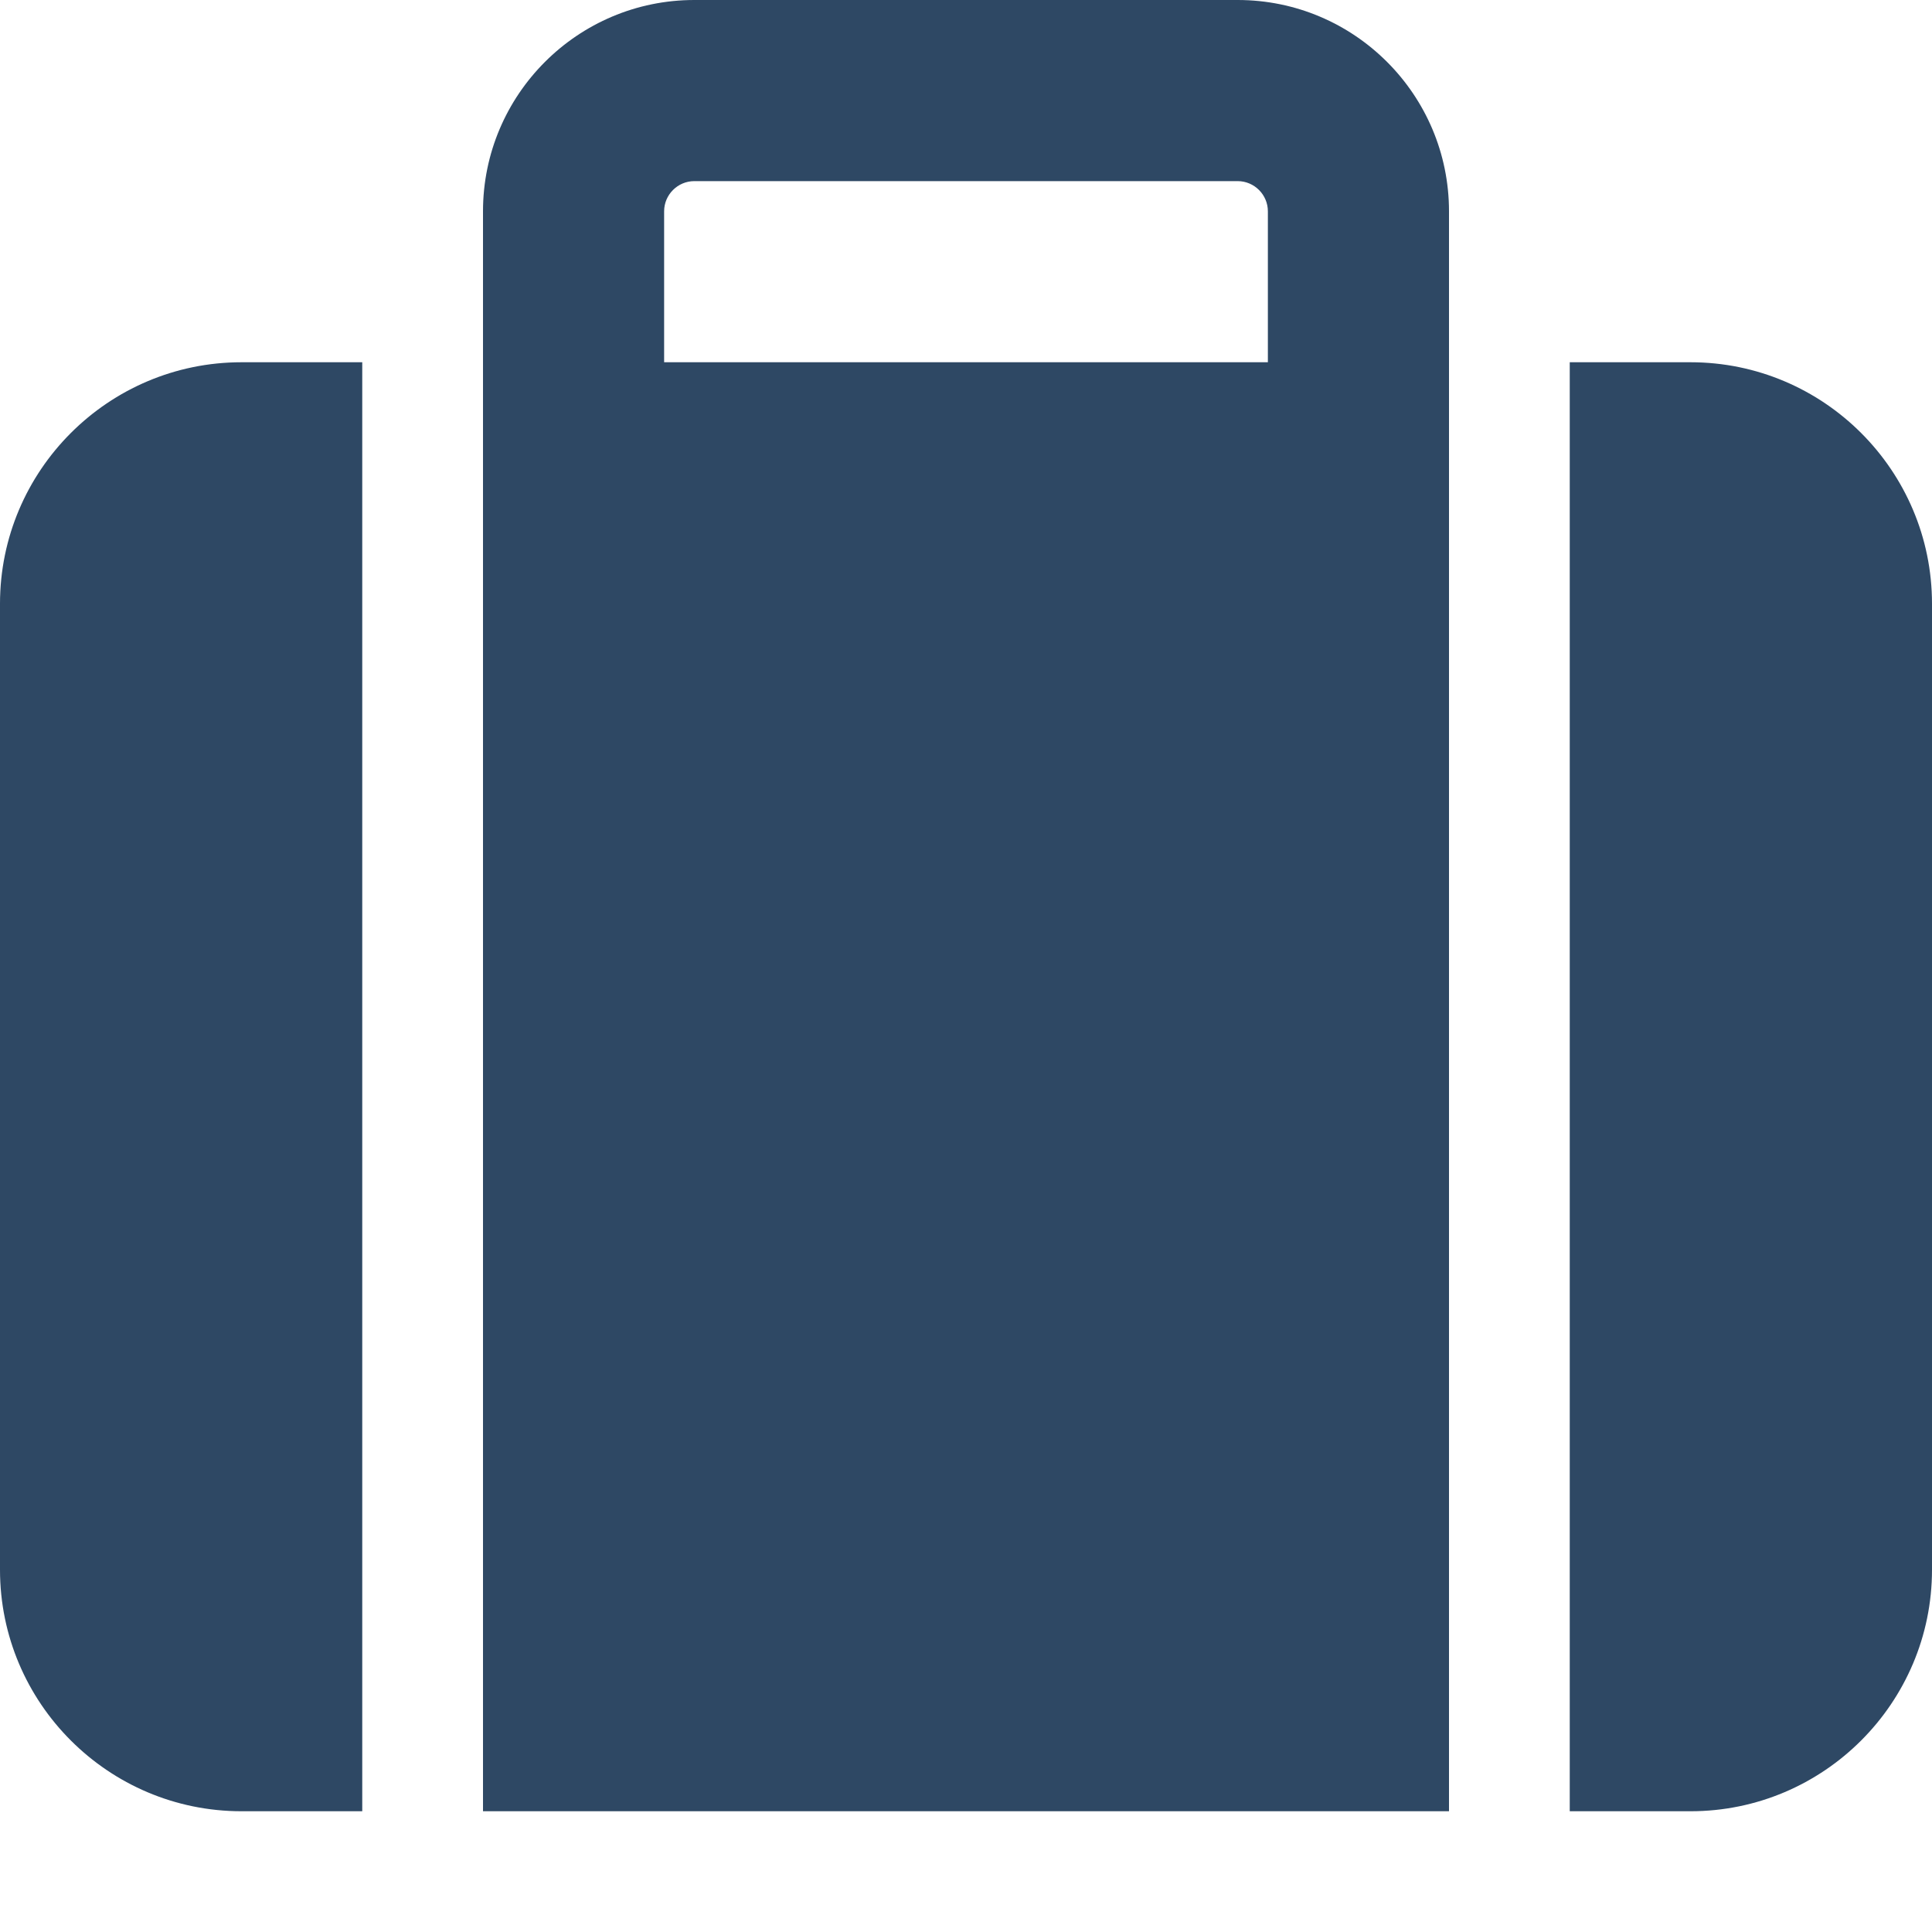 <?xml version="1.0" encoding="utf-8"?>
<!-- Generator: Adobe Illustrator 27.3.1, SVG Export Plug-In . SVG Version: 6.00 Build 0)  -->
<svg version="1.1" id="レイヤー_1" xmlns="http://www.w3.org/2000/svg" xmlns:xlink="http://www.w3.org/1999/xlink" x="0px"
	 y="0px" viewBox="0 0 512 512" style="enable-background:new 0 0 512 512;" xml:space="preserve">
<style type="text/css">
	.st0{fill:#2E4864;}
</style>
<path class="st0" d="M176,56v40h160V56c0-4.4-3.6-8-8-8H184C179.6,48,176,51.6,176,56z M128,96V56c0-30.9,25.1-56,56-56h144
	c30.9,0,56,25.1,56,56v40v32v352H128V128V96z M64,96h32v384H64c-35.3,0-64-28.7-64-64V160C0,124.7,28.7,96,64,96z M448,480h-32V96
	h32c35.3,0,64,28.7,64,64v256C512,451.3,483.3,480,448,480z"/>
</svg>

